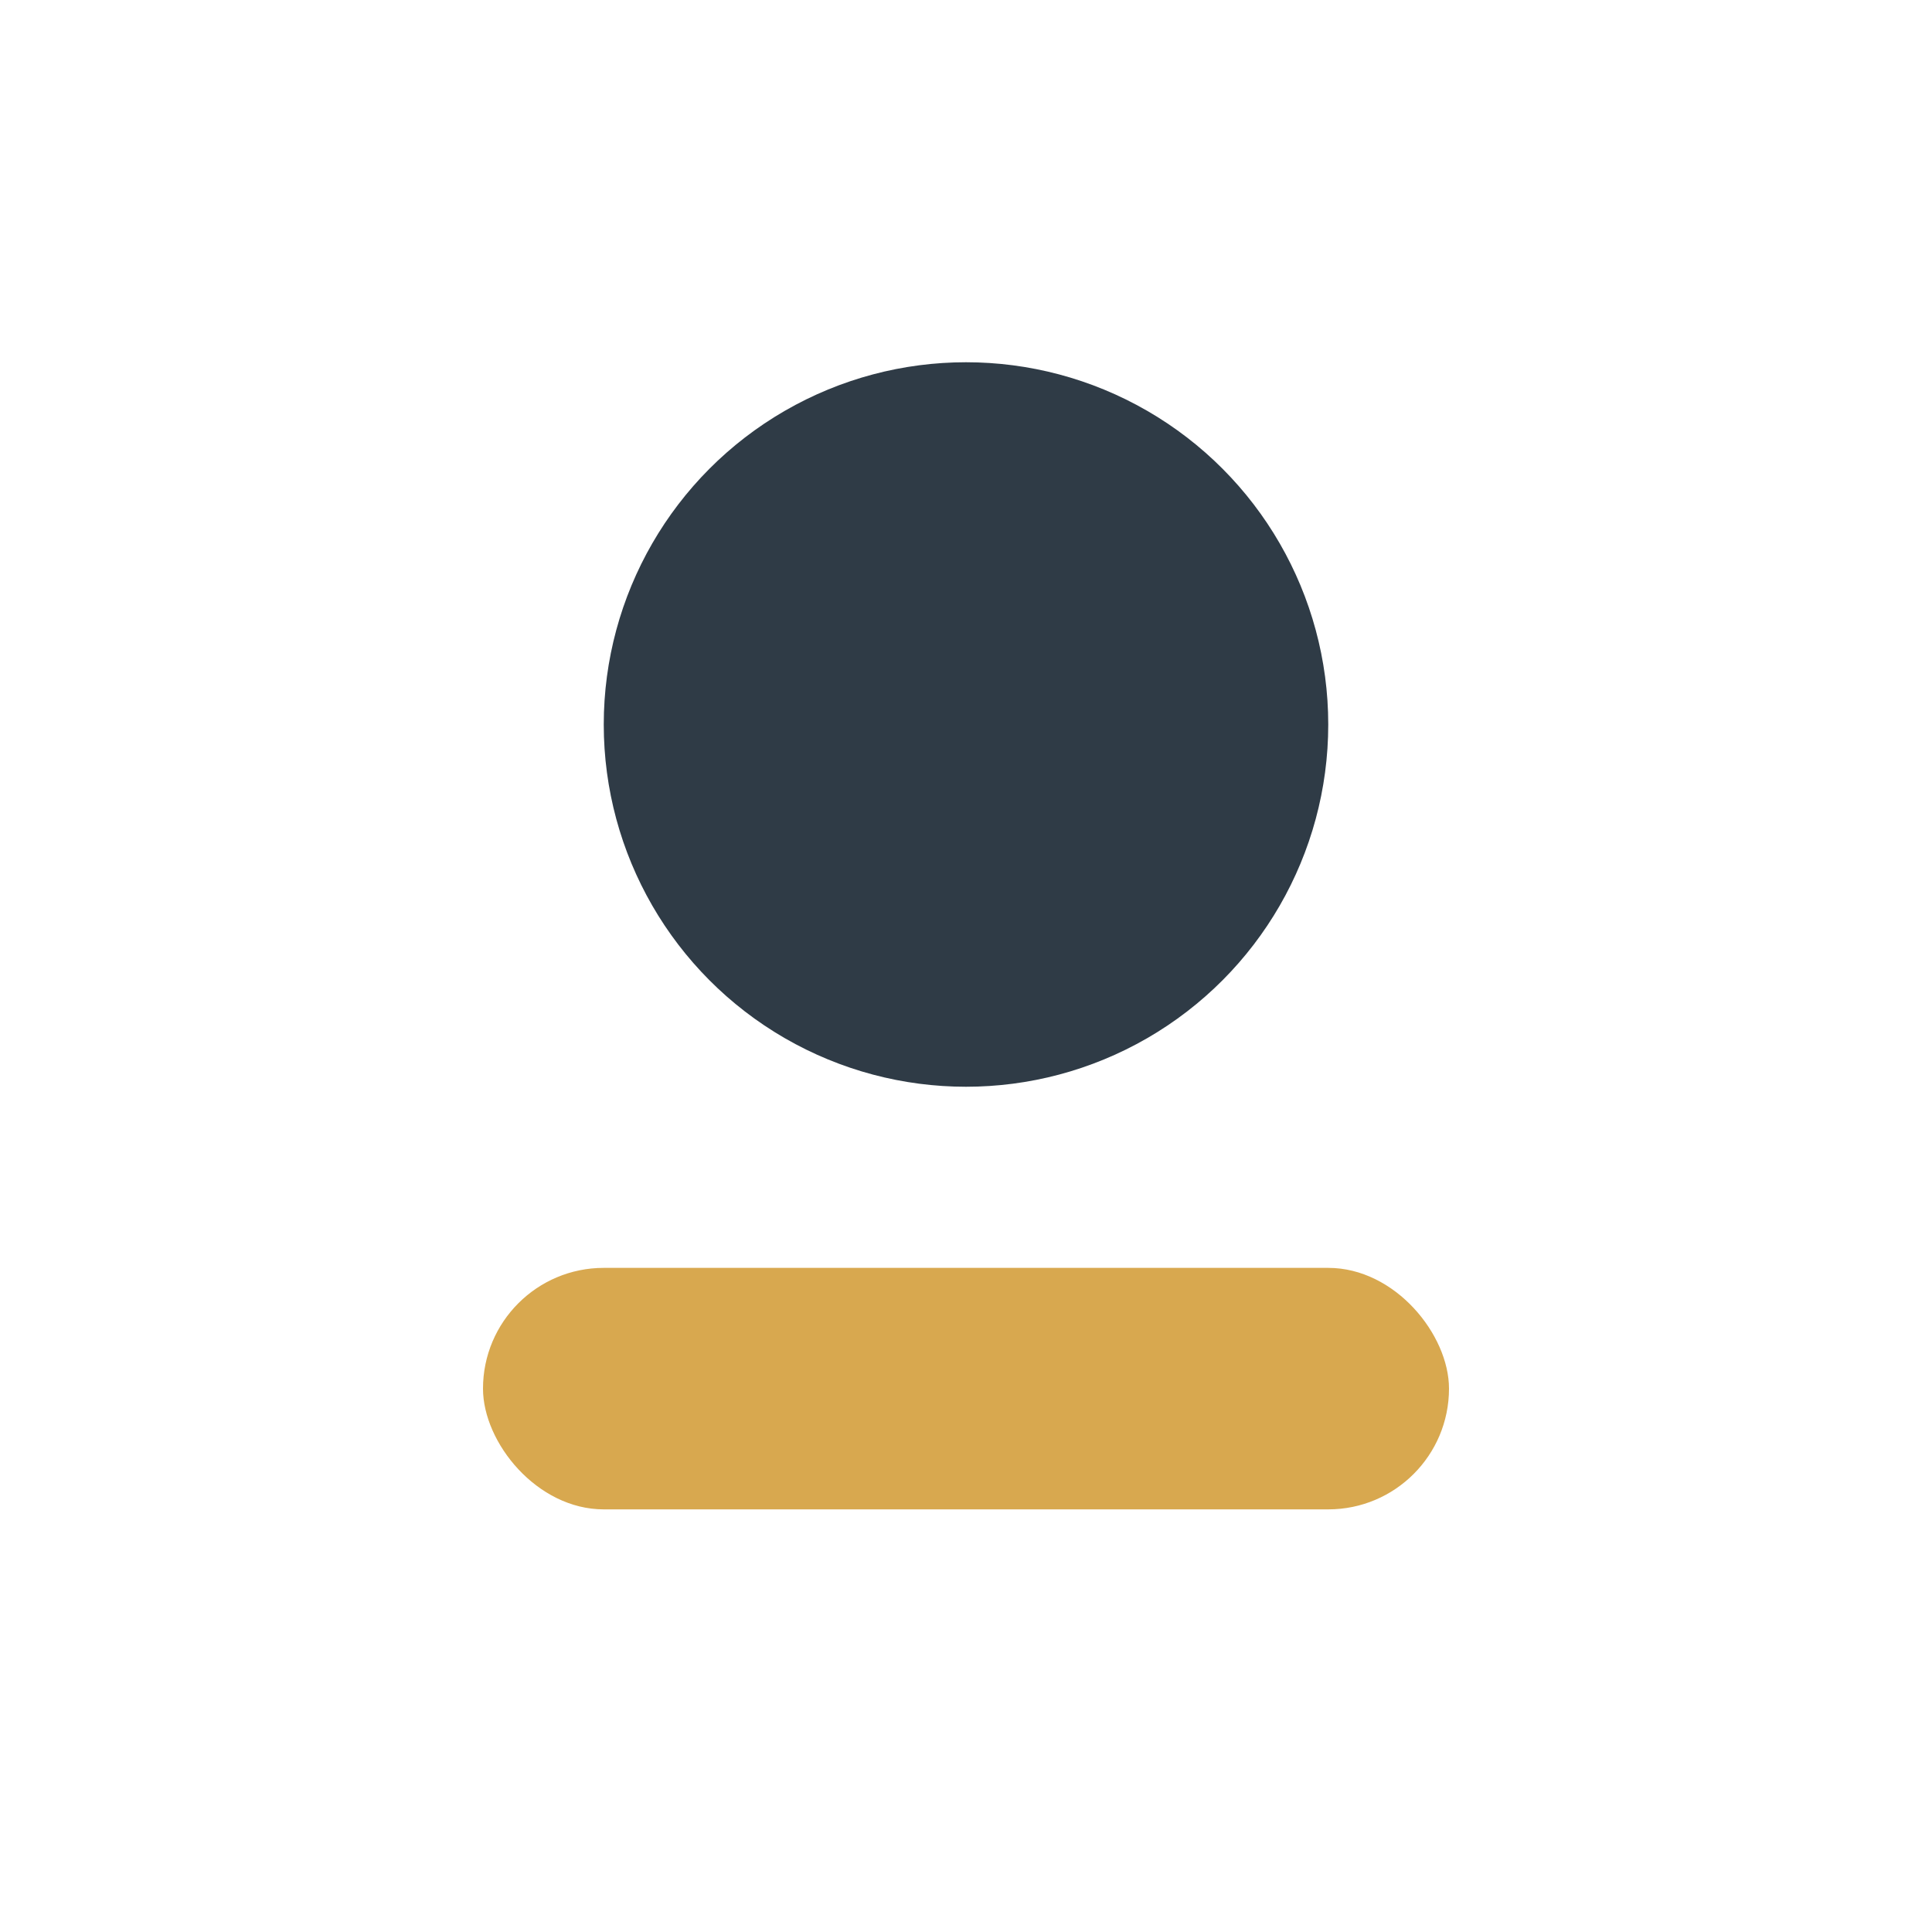 <?xml version="1.0" encoding="UTF-8"?>
<svg xmlns="http://www.w3.org/2000/svg" width="32" height="32" viewBox="0 0 32 32"><circle cx="16" cy="12" r="6" fill="#2F3B46"/><rect x="8" y="21" width="16" height="4" rx="2" fill="#D8A84F"/></svg>